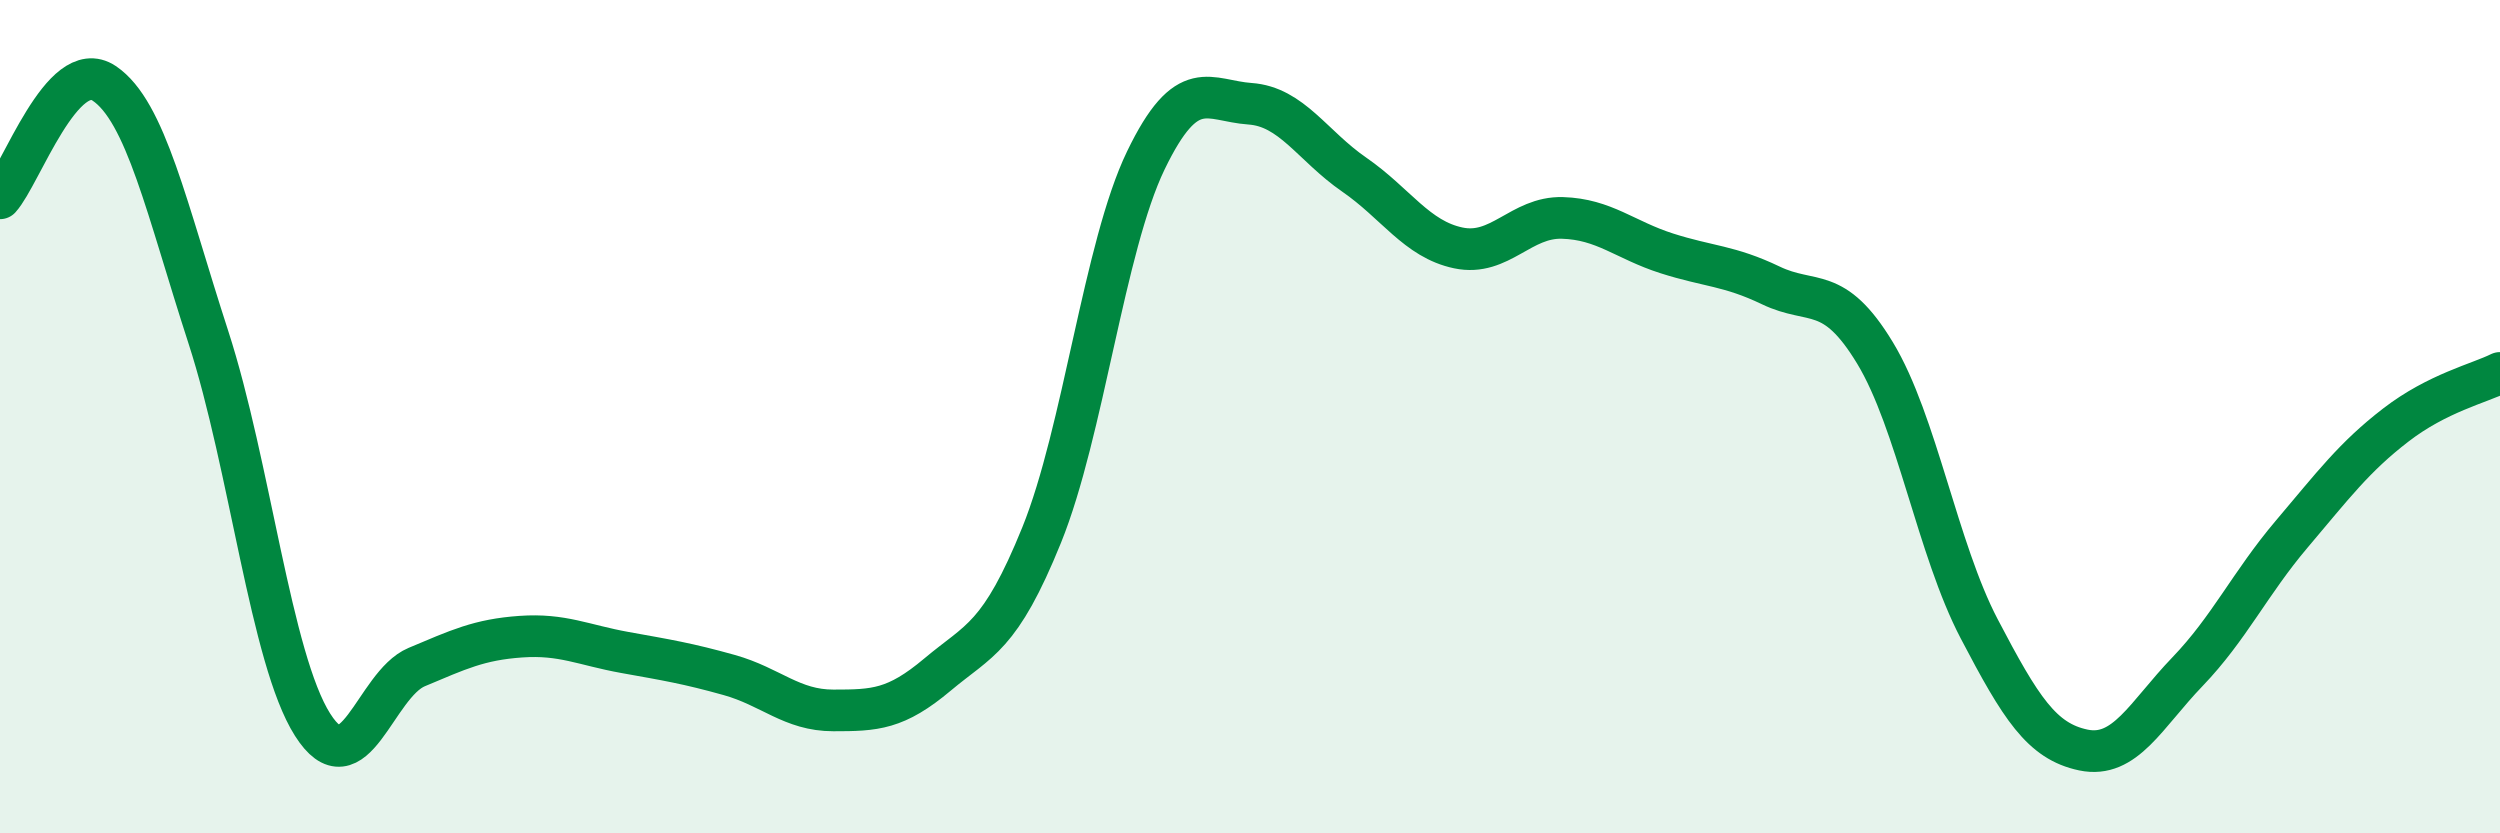 
    <svg width="60" height="20" viewBox="0 0 60 20" xmlns="http://www.w3.org/2000/svg">
      <path
        d="M 0,4.76 C 0.5,4.21 1.5,1.33 2.5,2 C 3.5,2.67 4,5.01 5,8.09 C 6,11.17 6.5,15.81 7.5,17.39 C 8.5,18.97 9,16.43 10,16.01 C 11,15.59 11.5,15.35 12.5,15.28 C 13.5,15.21 14,15.48 15,15.66 C 16,15.84 16.5,15.92 17.5,16.2 C 18.5,16.48 19,17.05 20,17.05 C 21,17.05 21.5,17.03 22.5,16.19 C 23.5,15.35 24,15.31 25,12.84 C 26,10.37 26.5,5.92 27.5,3.85 C 28.5,1.78 29,2.42 30,2.49 C 31,2.56 31.5,3.5 32.5,4.19 C 33.5,4.88 34,5.74 35,5.95 C 36,6.16 36.5,5.2 37.5,5.23 C 38.5,5.26 39,5.76 40,6.08 C 41,6.4 41.5,6.37 42.5,6.85 C 43.5,7.33 44,6.82 45,8.47 C 46,10.12 46.5,13.18 47.5,15.09 C 48.5,17 49,17.79 50,18 C 51,18.21 51.5,17.16 52.5,16.12 C 53.5,15.08 54,14 55,12.82 C 56,11.64 56.5,10.97 57.5,10.2 C 58.5,9.43 59.5,9.2 60,8.95L60 20L0 20Z"
        fill="#008740"
        opacity="0.1"
        stroke-linecap="round"
        stroke-linejoin="round"
      />
      <path
        d="M 0,4.76 C 0.5,4.21 1.5,1.33 2.5,2 C 3.5,2.67 4,5.01 5,8.09 C 6,11.17 6.5,15.81 7.5,17.39 C 8.5,18.97 9,16.43 10,16.01 C 11,15.59 11.5,15.35 12.5,15.28 C 13.5,15.21 14,15.48 15,15.66 C 16,15.84 16.5,15.92 17.5,16.2 C 18.5,16.48 19,17.05 20,17.05 C 21,17.05 21.5,17.03 22.5,16.19 C 23.5,15.35 24,15.31 25,12.84 C 26,10.37 26.5,5.92 27.5,3.85 C 28.5,1.78 29,2.42 30,2.49 C 31,2.56 31.5,3.5 32.5,4.19 C 33.5,4.88 34,5.74 35,5.95 C 36,6.16 36.5,5.2 37.5,5.23 C 38.5,5.26 39,5.76 40,6.08 C 41,6.4 41.5,6.37 42.5,6.85 C 43.5,7.33 44,6.82 45,8.47 C 46,10.12 46.5,13.18 47.5,15.09 C 48.5,17 49,17.79 50,18 C 51,18.21 51.5,17.16 52.5,16.12 C 53.5,15.08 54,14 55,12.82 C 56,11.64 56.5,10.97 57.5,10.2 C 58.5,9.43 59.5,9.2 60,8.95"
        stroke="#008740"
        stroke-width="1"
        fill="none"
        stroke-linecap="round"
        stroke-linejoin="round"
      />
    </svg>
  